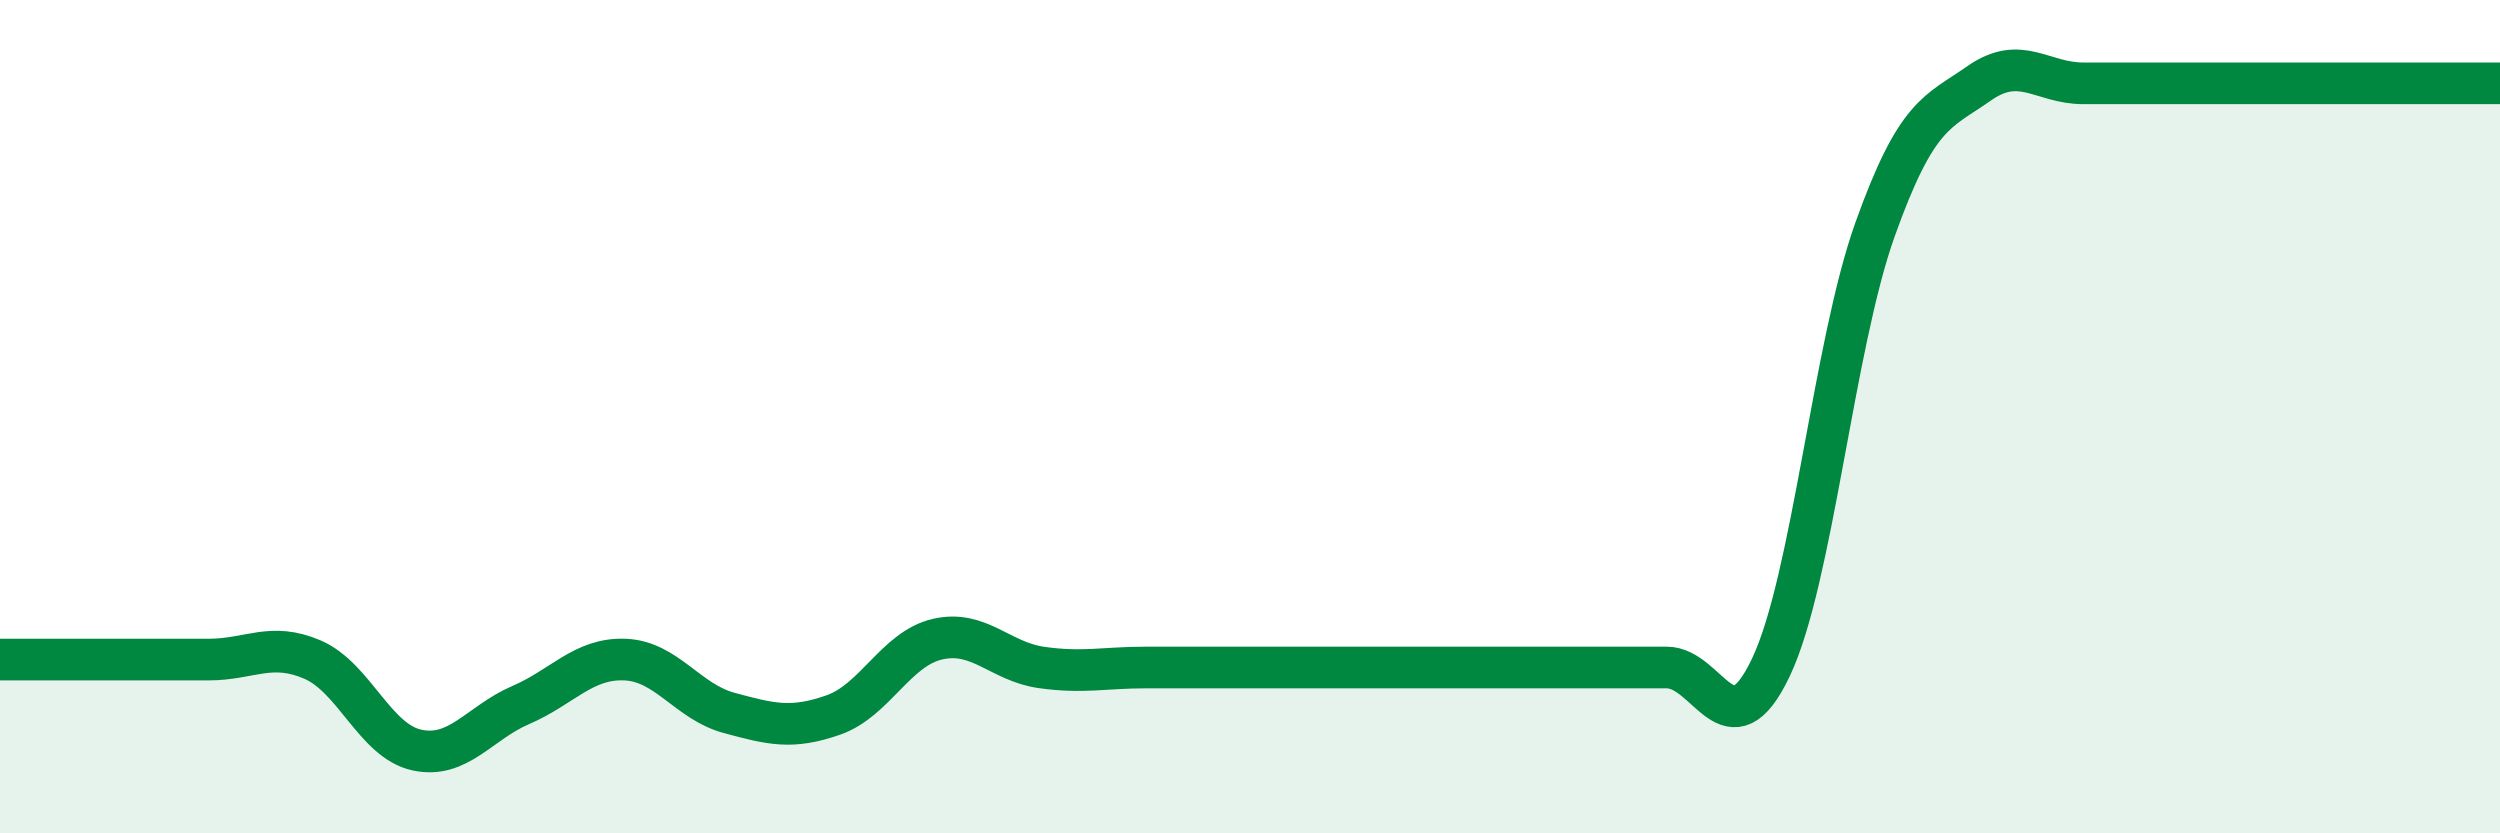 
    <svg width="60" height="20" viewBox="0 0 60 20" xmlns="http://www.w3.org/2000/svg">
      <path
        d="M 0,15.83 C 0.5,15.83 1.5,15.83 2.5,15.83 C 3.5,15.83 4,15.83 5,15.83 C 6,15.83 6.5,15.4 7.5,15.83 C 8.5,16.26 9,17.78 10,18 C 11,18.22 11.5,17.35 12.5,16.92 C 13.5,16.49 14,15.79 15,15.83 C 16,15.87 16.5,16.84 17.5,17.11 C 18.5,17.38 19,17.51 20,17.16 C 21,16.81 21.5,15.57 22.5,15.34 C 23.5,15.11 24,15.88 25,16.02 C 26,16.16 26.5,16.02 27.5,16.02 C 28.5,16.02 29,16.02 30,16.02 C 31,16.02 31.5,16.02 32.5,16.02 C 33.5,16.02 34,16.02 35,16.02 C 36,16.02 36.5,16.02 37.5,16.02 C 38.5,16.02 39,16.02 40,16.02 C 41,16.02 41.5,18.12 42.5,16.02 C 43.5,13.92 44,8.31 45,5.51 C 46,2.71 46.5,2.7 47.5,2 C 48.5,1.3 49,2 50,2 C 51,2 51.5,2 52.5,2 C 53.5,2 53.5,2 55,2 C 56.5,2 59,2 60,2L60 20L0 20Z"
        fill="#008740"
        opacity="0.1"
        stroke-linecap="round"
        stroke-linejoin="round"
      />
      <path
        d="M 0,15.83 C 0.5,15.83 1.5,15.83 2.5,15.83 C 3.5,15.83 4,15.83 5,15.83 C 6,15.83 6.5,15.4 7.5,15.83 C 8.5,16.26 9,17.78 10,18 C 11,18.22 11.5,17.35 12.5,16.92 C 13.5,16.49 14,15.79 15,15.83 C 16,15.87 16.5,16.84 17.5,17.11 C 18.5,17.38 19,17.51 20,17.16 C 21,16.81 21.5,15.57 22.5,15.34 C 23.5,15.11 24,15.88 25,16.02 C 26,16.16 26.5,16.02 27.5,16.02 C 28.5,16.02 29,16.02 30,16.02 C 31,16.02 31.5,16.02 32.5,16.02 C 33.5,16.02 34,16.02 35,16.02 C 36,16.02 36.5,16.02 37.5,16.02 C 38.5,16.02 39,16.02 40,16.02 C 41,16.02 41.5,18.12 42.5,16.02 C 43.5,13.92 44,8.31 45,5.51 C 46,2.71 46.5,2.7 47.5,2 C 48.5,1.3 49,2 50,2 C 51,2 51.5,2 52.5,2 C 53.5,2 53.5,2 55,2 C 56.5,2 59,2 60,2"
        stroke="#008740"
        stroke-width="1"
        fill="none"
        stroke-linecap="round"
        stroke-linejoin="round"
      />
    </svg>
  